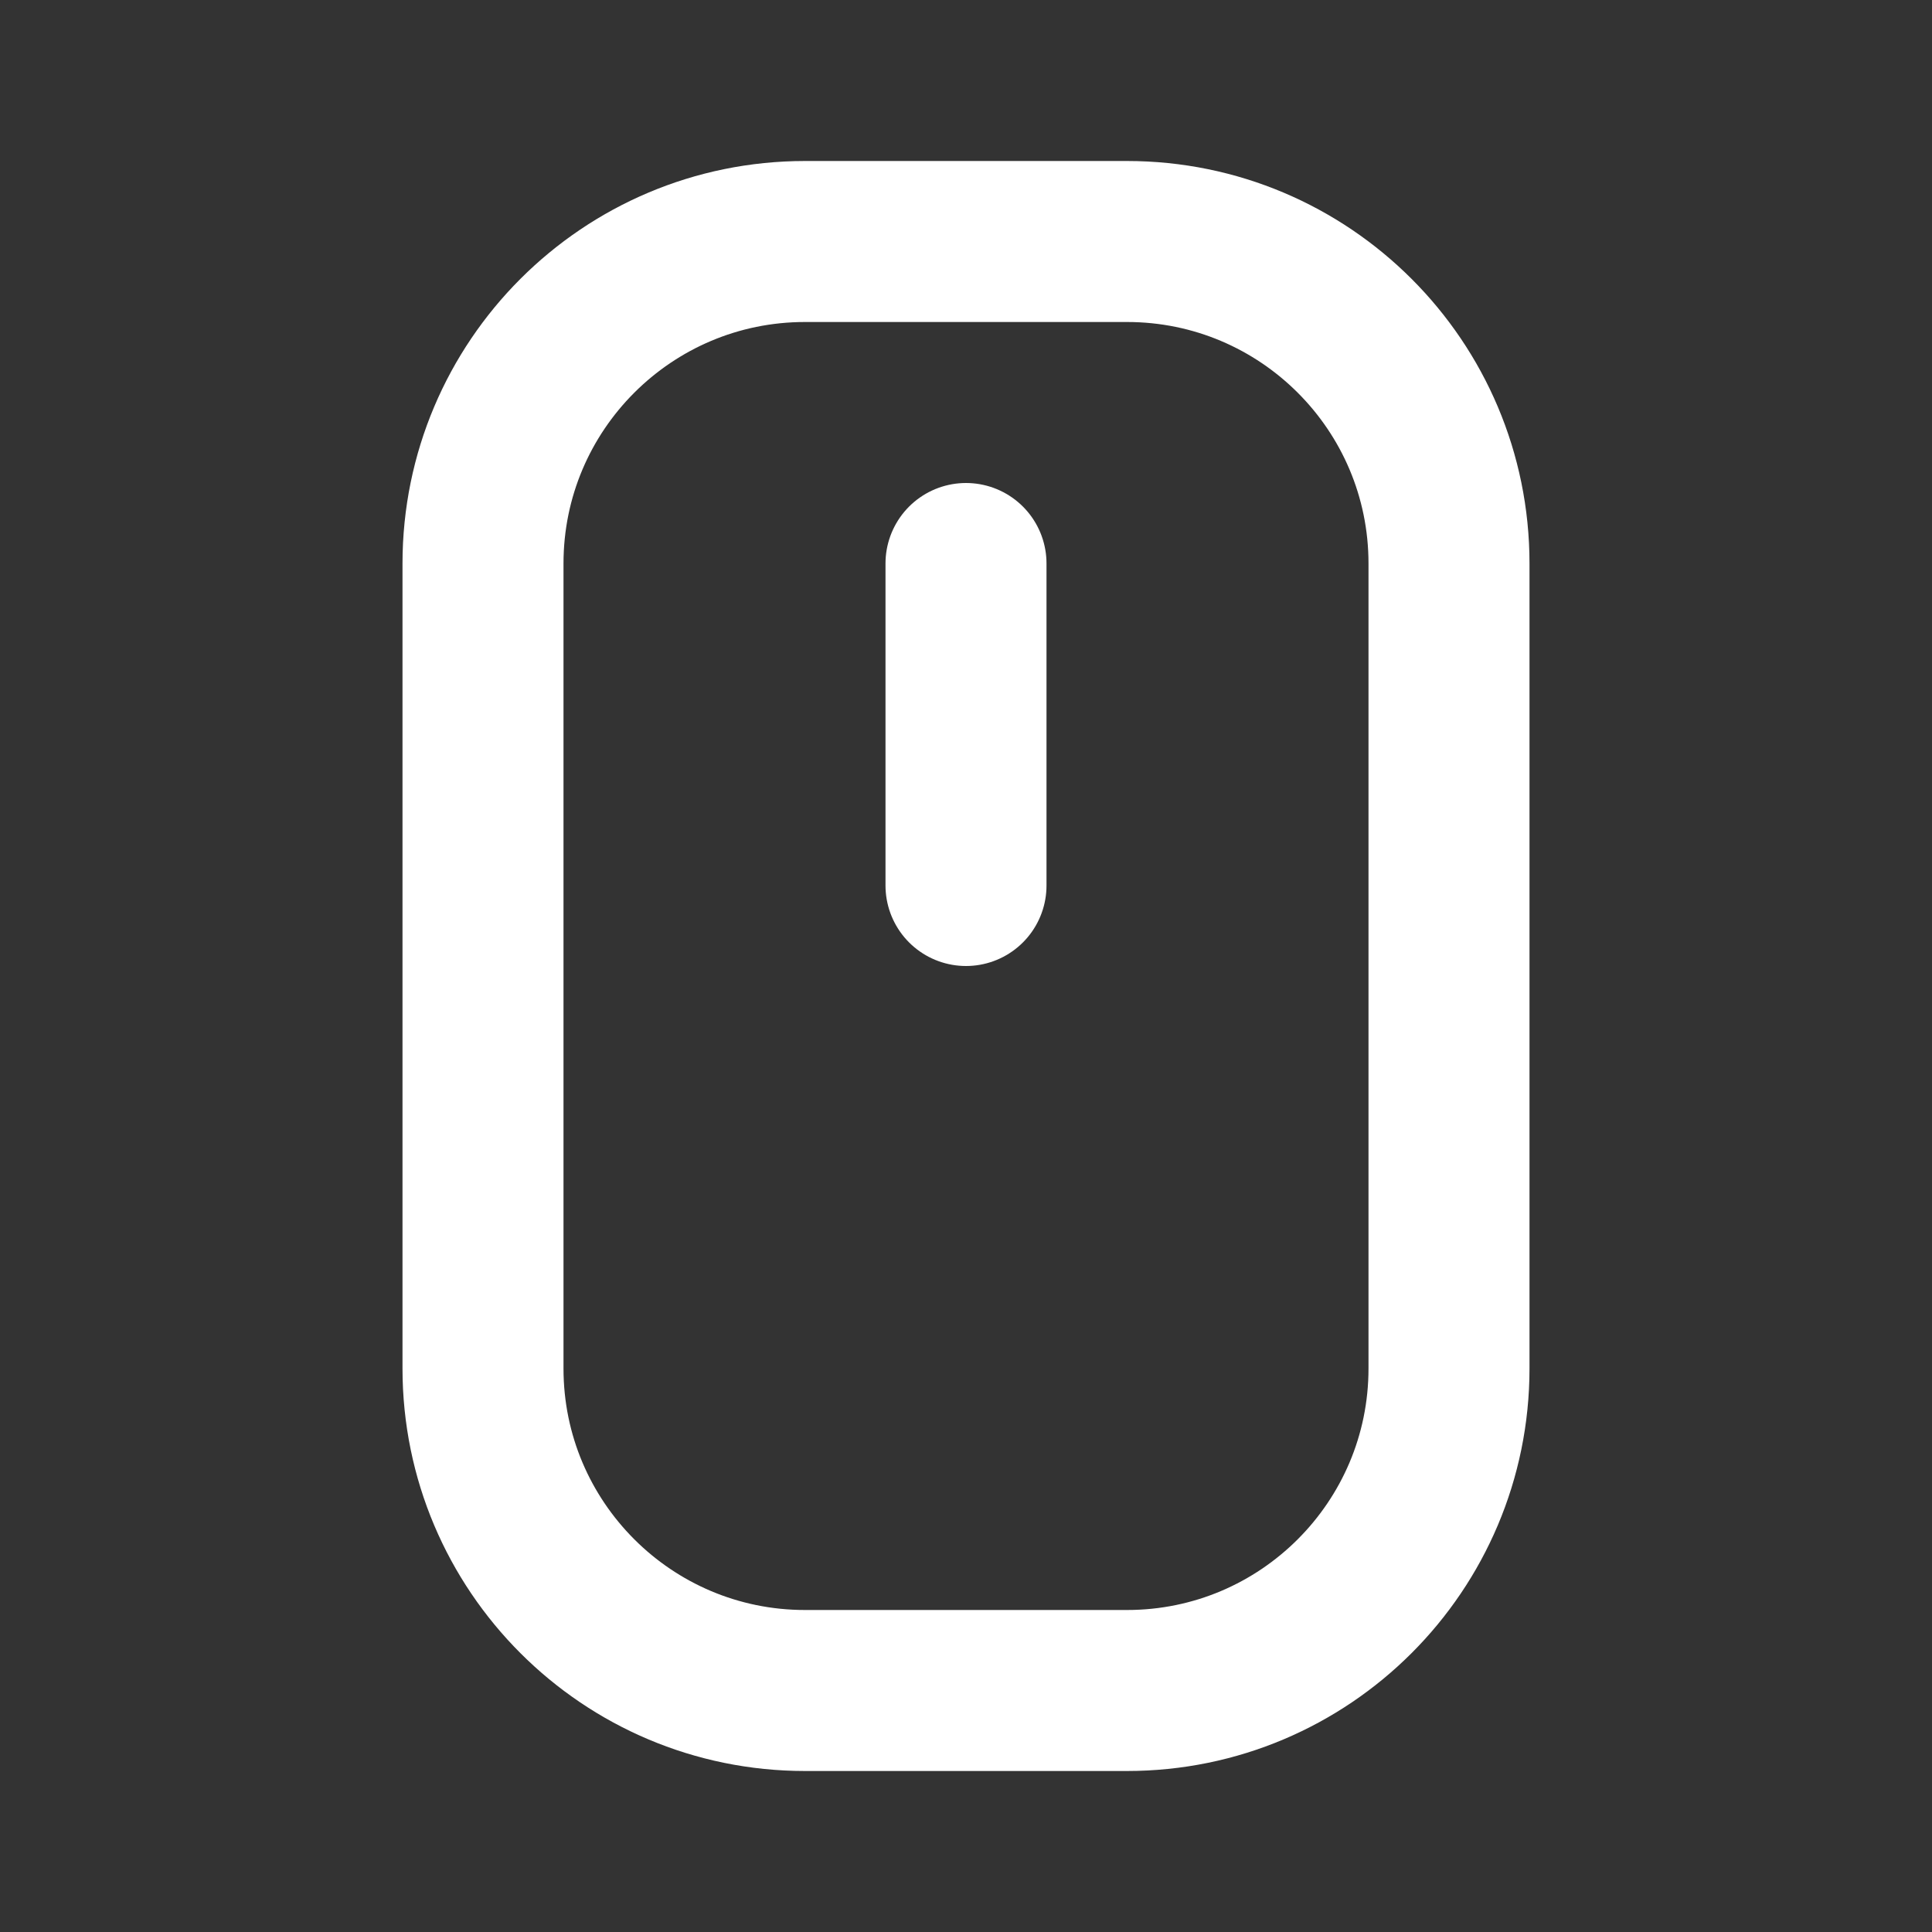 <svg width="24" height="24" viewBox="0 0 24 24" fill="none" xmlns="http://www.w3.org/2000/svg">
<rect x="0" y="0" width="24" height="24" fill="#333333" stroke="none"/>
<g clip-path="url(#clip0_419_3)">
<path d="M14 3H10C7.791 3 6 4.791 6 7V17C6 19.209 7.791 21 10 21H14C16.209 21 18 19.209 18 17V7C18 4.791 16.209 3 14 3Z" stroke="white" stroke-width="2" stroke-linecap="round" stroke-linejoin="round"/>
<path d="M12 7V11" stroke="white" stroke-width="2" stroke-linecap="round" stroke-linejoin="round"/>
</g>
<defs>
<clipPath id="clip0_419_3">
<rect width="24" height="24" fill="white"/>
</clipPath>
</defs>
</svg>
